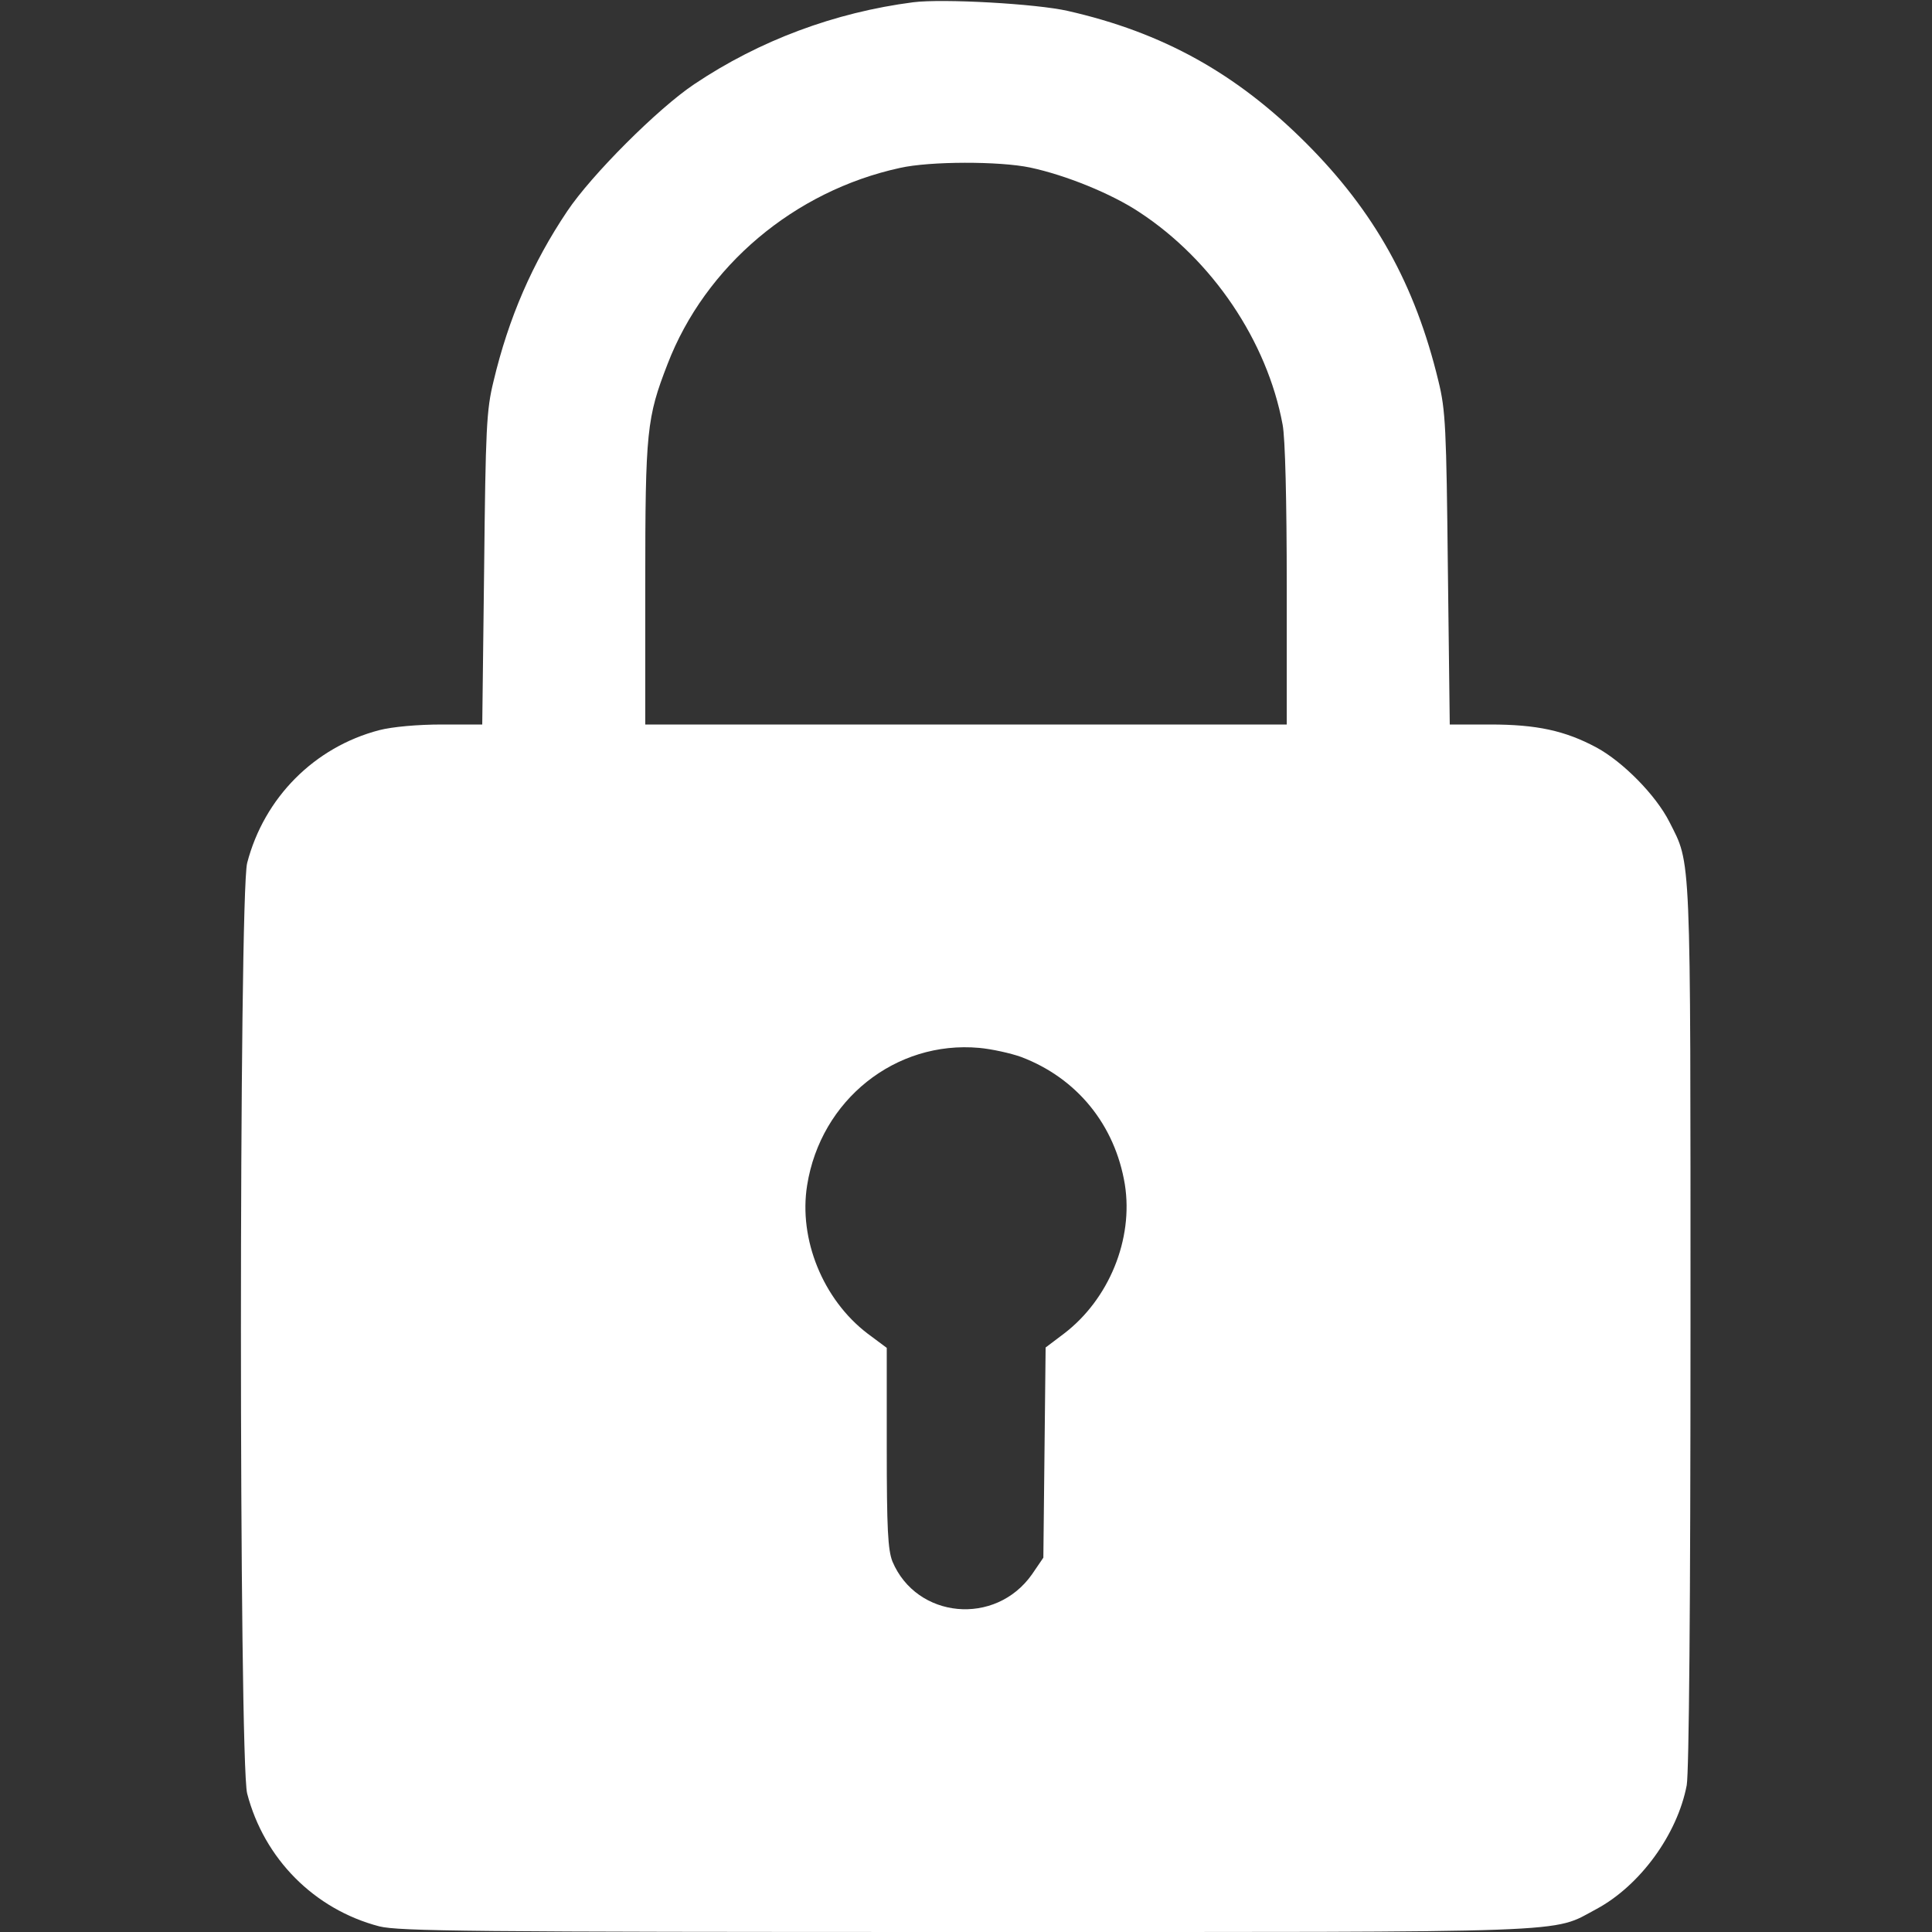<?xml version="1.0" standalone="no"?>
<!DOCTYPE svg PUBLIC "-//W3C//DTD SVG 20010904//EN"
 "http://www.w3.org/TR/2001/REC-SVG-20010904/DTD/svg10.dtd">
<svg version="1.0" xmlns="http://www.w3.org/2000/svg"
 width="100" height="100" viewBox="0 0 512 512"
 preserveAspectRatio="xMidYMid meet">

<rect x="0" y="0" width="512" height="512" fill="#333333" stroke="none"/>

<g transform="translate(0,512) scale(0.1,-0.1)"
fill="#fff" stroke="none">
<path d="M2420 5114 c-208 -27 -407 -101 -580 -217 -96 -64 -273 -241 -337
-337 -92 -137 -155 -282 -195 -450 -19 -77 -21 -125 -25 -497 l-5 -413 -107 0
c-64 0 -131 -6 -166 -15 -172 -45 -305 -179 -350 -352 -22 -86 -22 -2380 0
-2466 45 -173 178 -307 350 -352 52 -13 244 -15 1555 -15 1646 0 1549 -4 1671
61 115 62 214 197 239 328 6 35 10 469 10 1220 0 1270 2 1218 -56 1333 -36 71
-123 159 -193 197 -84 45 -159 61 -282 61 l-107 0 -5 413 c-4 372 -6 420 -25
497 -62 257 -170 450 -351 631 -185 185 -380 293 -631 350 -83 19 -331 33
-410 23z m310 -438 c94 -20 215 -69 289 -118 194 -127 339 -342 380 -563 7
-35 11 -205 11 -427 l0 -368 -850 0 -850 0 0 373 c0 406 4 440 59 582 100 260
336 459 616 520 80 18 264 18 345 1z m-24 -2357 c148 -56 249 -180 275 -338
23 -145 -42 -304 -161 -395 l-49 -37 -3 -279 -3 -278 -30 -44 c-97 -138 -306
-118 -370 34 -12 31 -15 86 -15 302 l0 264 -51 38 c-118 90 -183 250 -160 393
36 226 234 384 456 364 33 -3 83 -14 111 -24z"/>
</g>
</svg>
